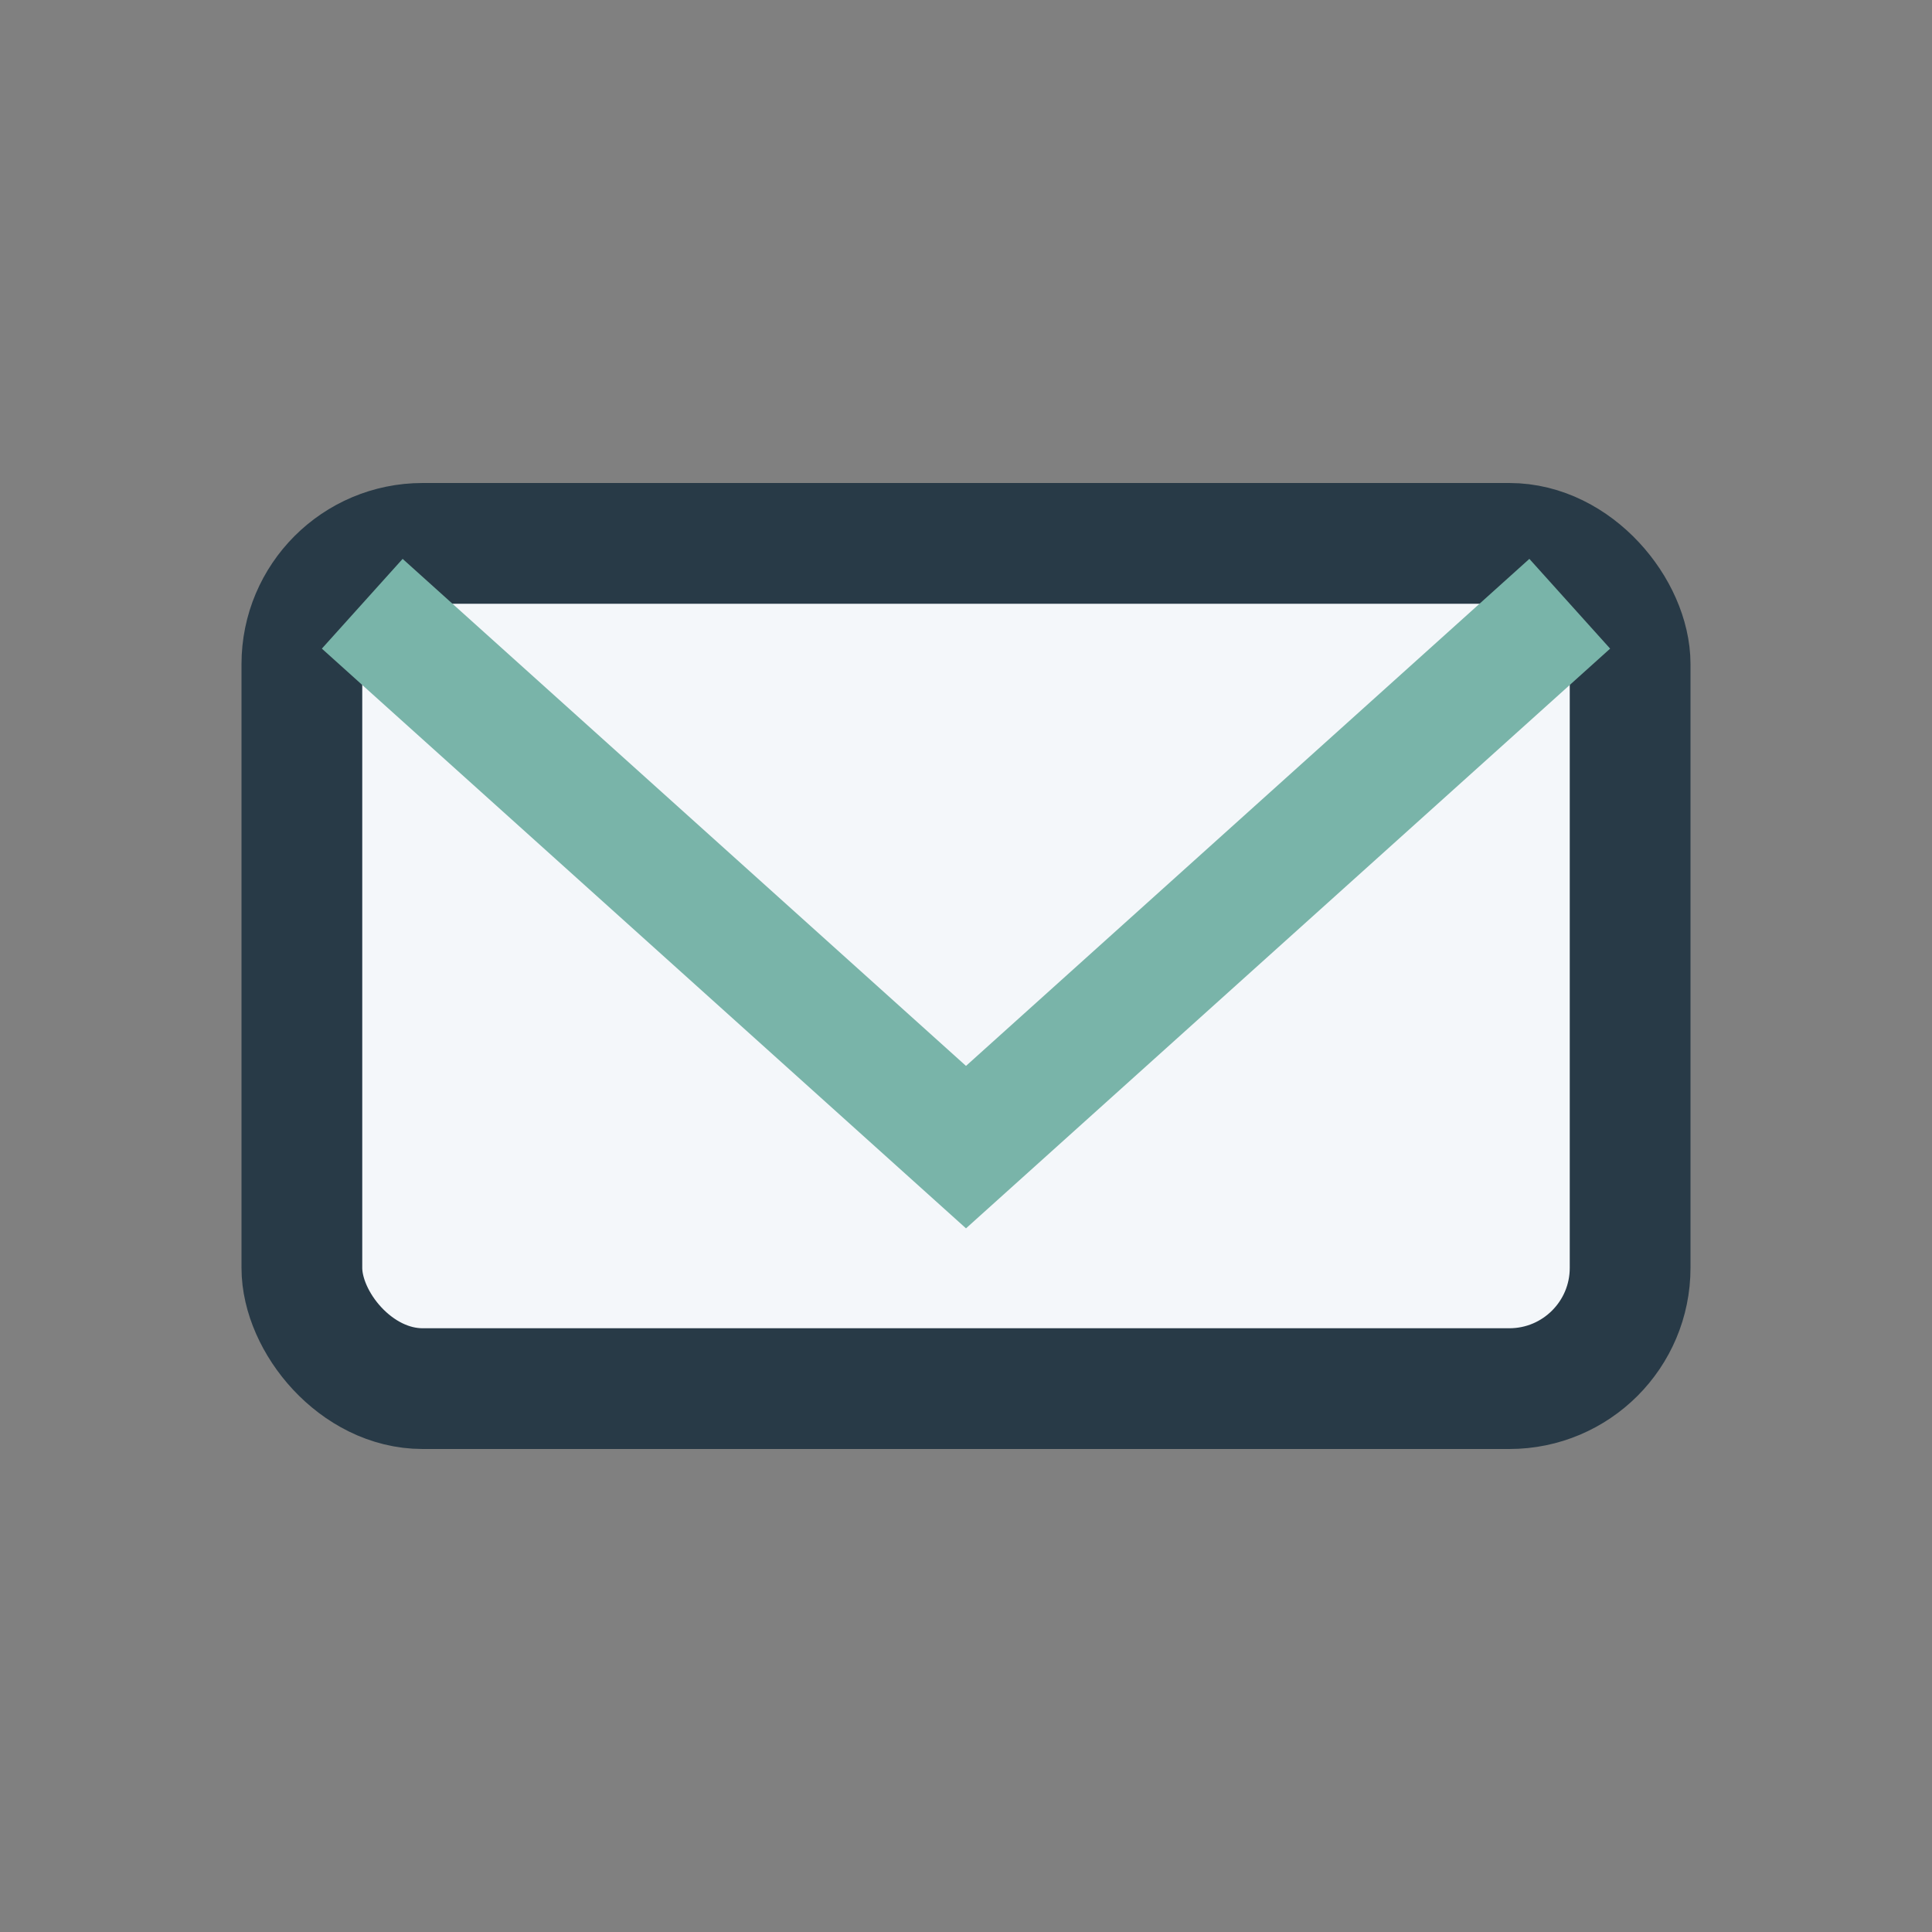 <?xml version="1.0" encoding="UTF-8"?>
<svg xmlns="http://www.w3.org/2000/svg" width="32" height="32" viewBox="0 0 32 32"><rect x="0" y="0" width="32" height="32" fill="#808080" stroke="none"/><rect x="5" y="9" width="22" height="14" rx="2" fill="#F4F7FA" stroke="#283A47" stroke-width="2"/><path d="M6 10l10 9 10-9" fill="none" stroke="#79B4A9" stroke-width="2"/></svg>